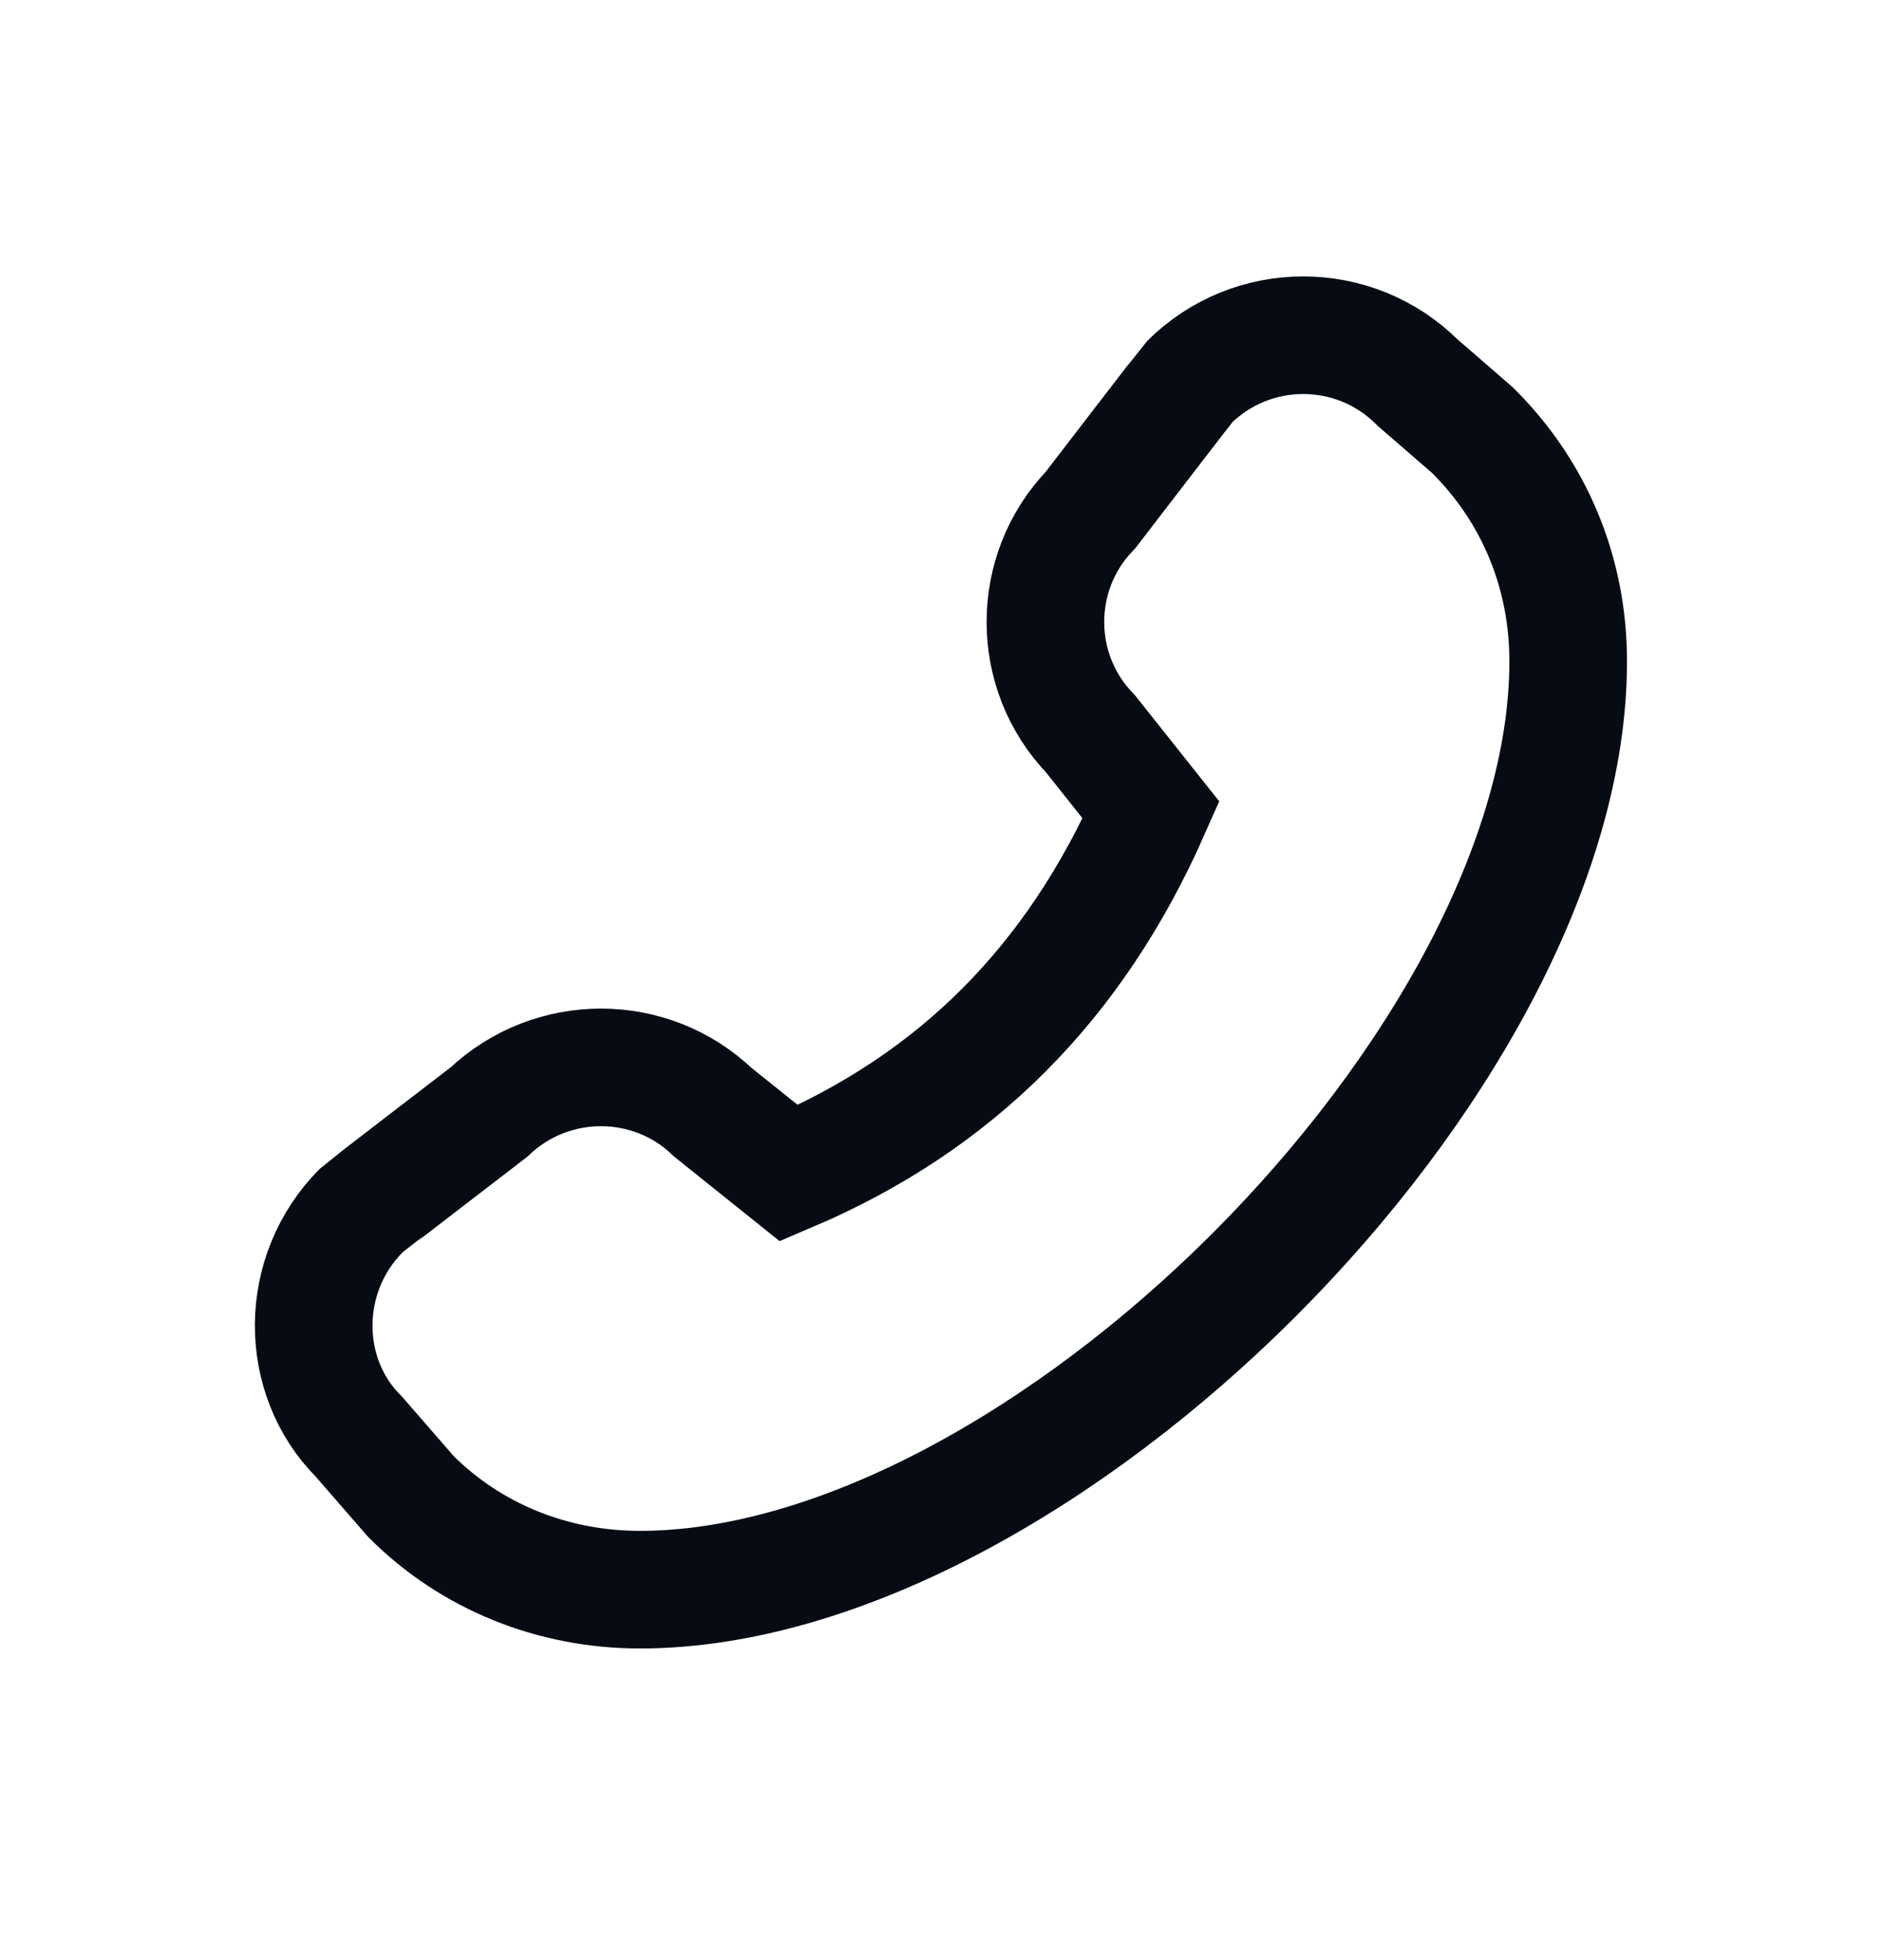 <svg width="24" height="25" viewBox="0 0 24 25" fill="none" xmlns="http://www.w3.org/2000/svg">
<g id="Icons">
<path id="Vector" d="M19.998 8.439C19.998 13.531 13.246 20.275 8.161 20.275C7.048 20.275 6.009 19.855 5.242 19.089L4.576 18.323C3.803 17.55 3.803 16.243 4.609 15.437C4.629 15.417 6.235 14.184 6.235 14.184C7.035 13.424 8.295 13.424 9.088 14.184L10.061 14.964C12.193 14.057 13.706 12.538 14.679 10.332L13.906 9.359C13.14 8.566 13.14 7.299 13.906 6.506C13.906 6.506 15.139 4.9 15.159 4.88C15.966 4.074 17.272 4.074 18.078 4.88L18.778 5.487C19.578 6.28 19.998 7.319 19.998 8.432V8.439Z" stroke="#070C14" stroke-width="1.5"/>
</g>
</svg>
